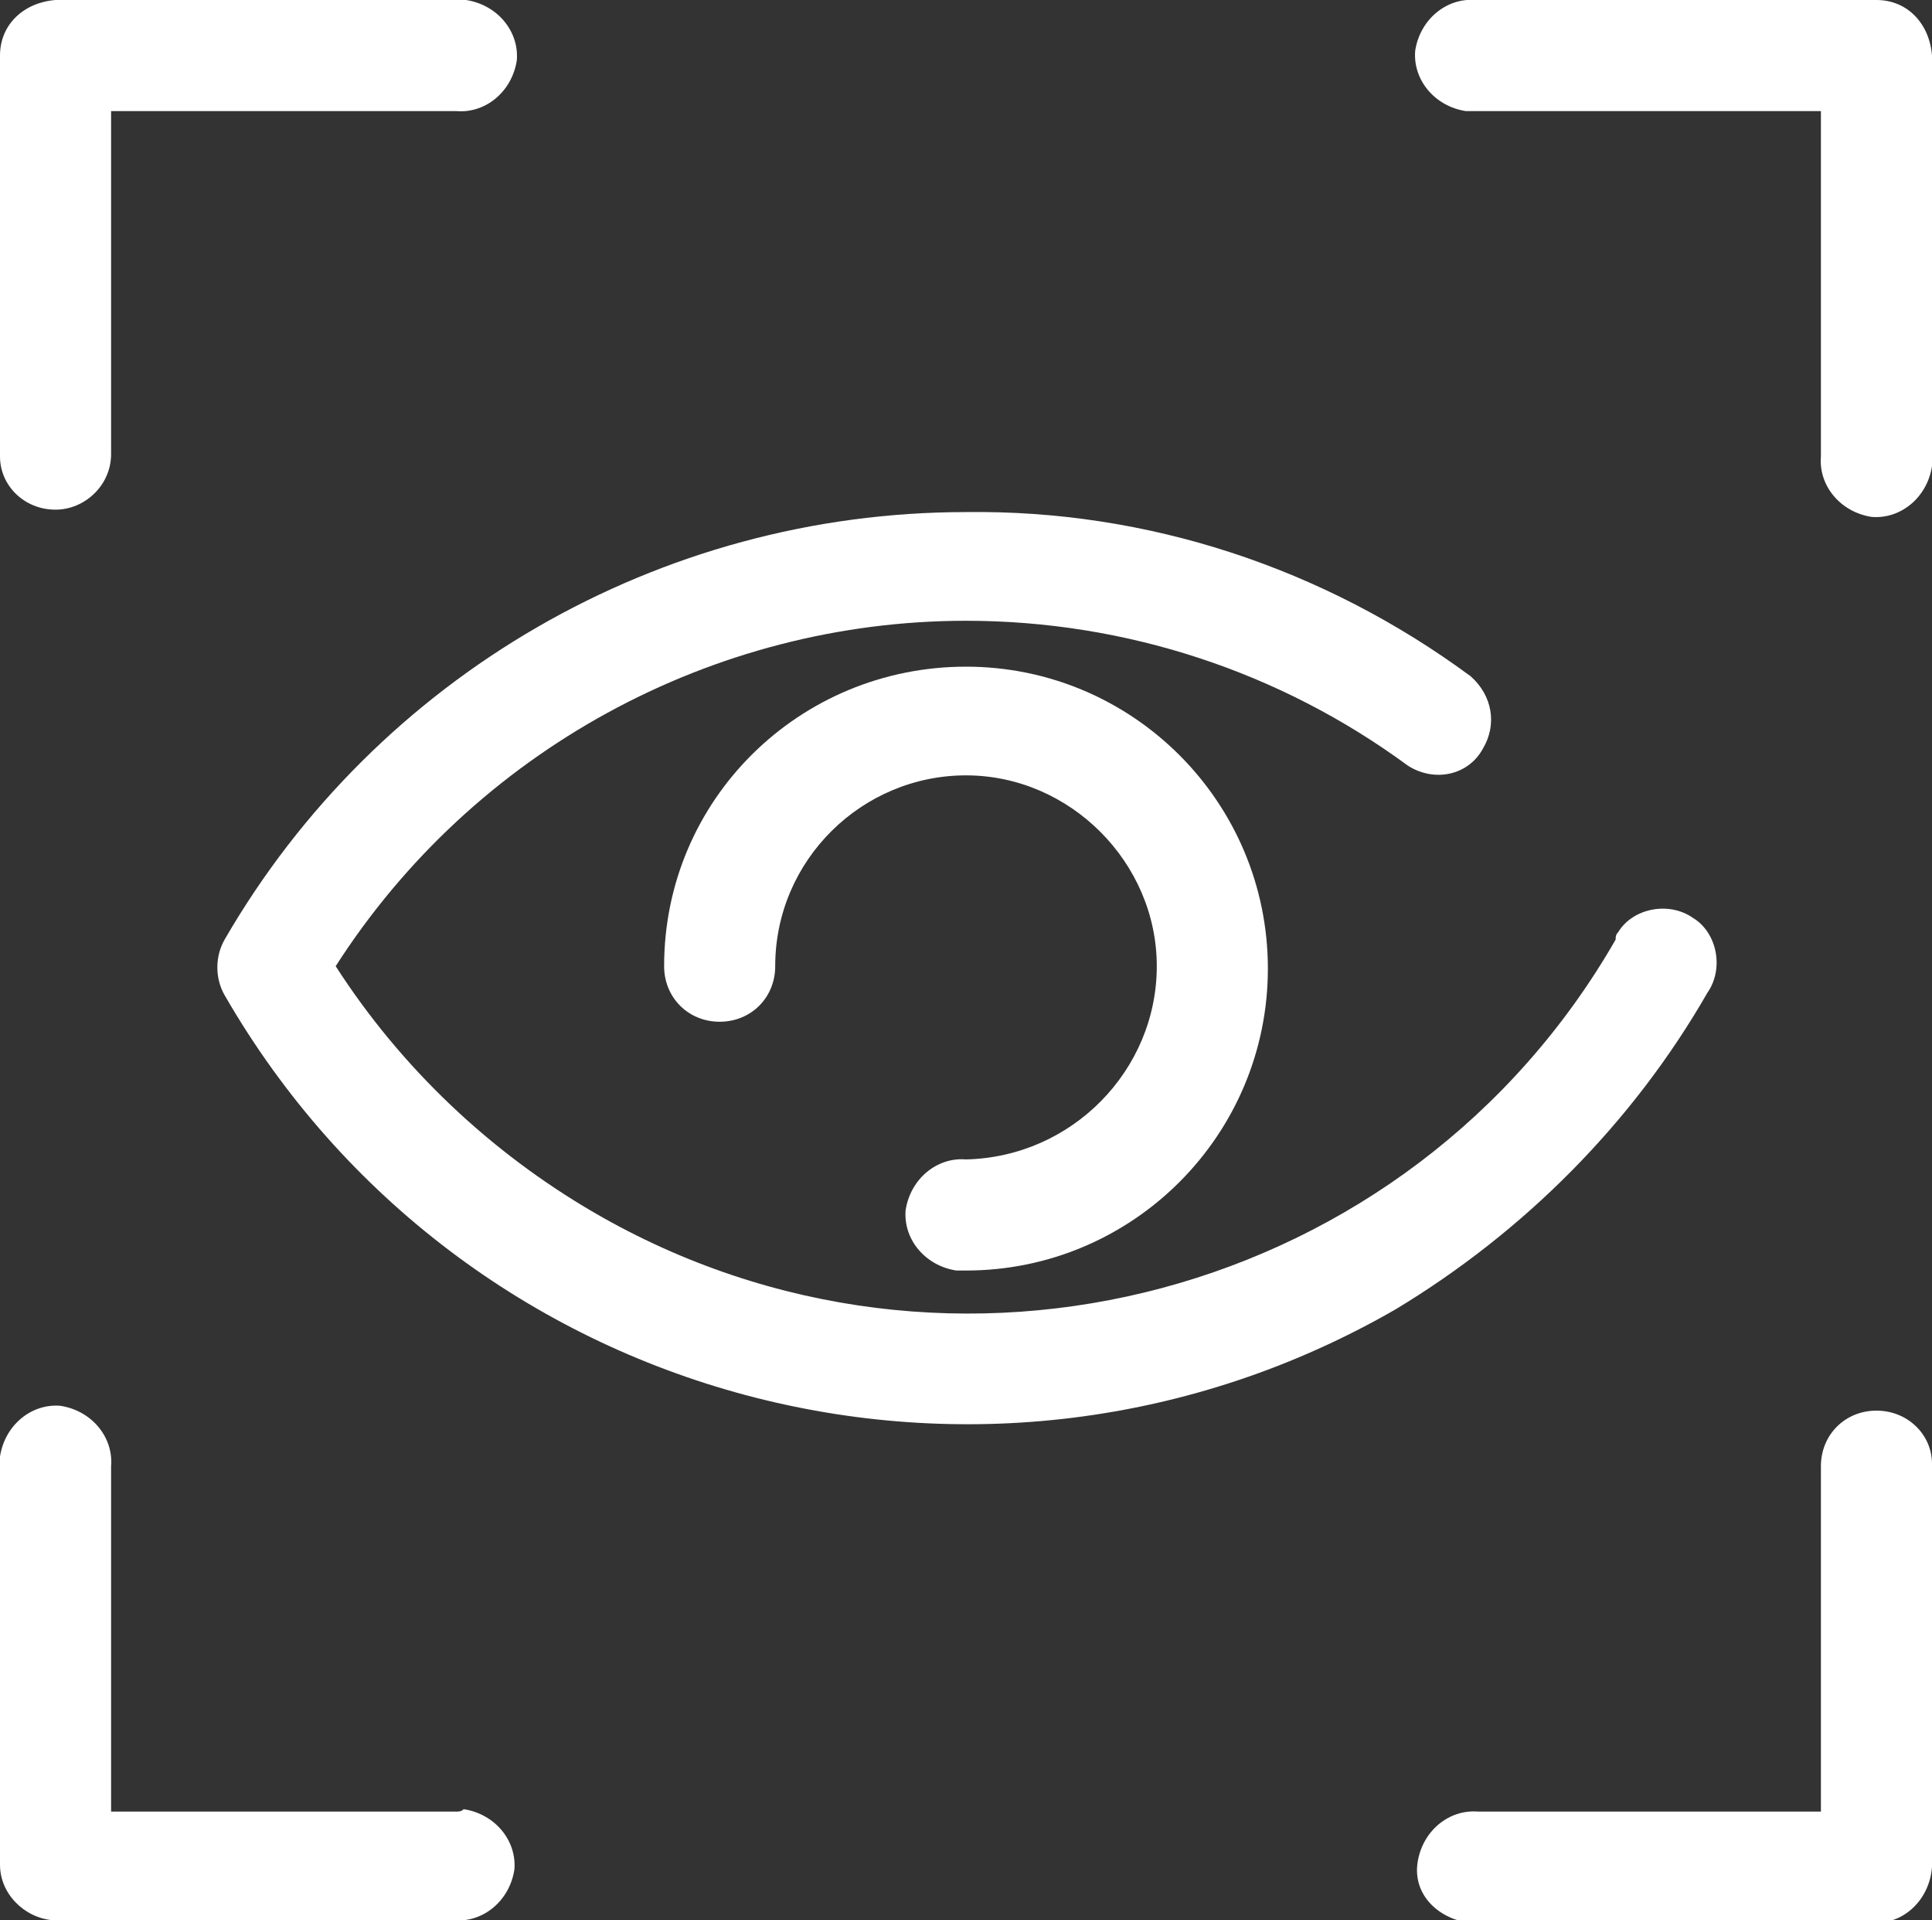 <?xml version="1.0" encoding="utf-8"?>
<!-- Generator: Adobe Illustrator 23.1.1, SVG Export Plug-In . SVG Version: 6.00 Build 0)  -->
<svg version="1.1" id="Layer_1" xmlns="http://www.w3.org/2000/svg" xmlns:xlink="http://www.w3.org/1999/xlink" x="0px" y="0px"
	 viewBox="0 0 80 79.5" style="enable-background:new 0 0 80 79.5;" xml:space="preserve">
<rect x="0" y="0" width="80" height="79.5" fill="#333333" stroke="none"/>
<style type="text/css">
	.st0{fill:#FFFFFF;}
</style>
<title>musorarculat_tervezes</title>
<g>
	<g id="Layer_1-2">
		<path class="st0" d="M70.7,41.1c0.7-1,0.4-2.5-0.6-3.1c-1-0.7-2.5-0.4-3.1,0.6c-0.1,0.1-0.1,0.2-0.1,0.3
			c-8.5,14.8-27.5,19.9-42.3,11.3c-4.3-2.5-8-6-10.7-10.2c5.7-8.9,15.6-14.3,26.1-14.3c6.6,0,13,2.1,18.3,6c1.1,0.7,2.5,0.4,3.1-0.7
			c0.6-1,0.4-2.2-0.5-3c-6.1-4.5-13.4-6.9-20.9-6.8c-12.7,0-24.4,6.8-30.7,17.7c-0.4,0.7-0.4,1.6,0,2.3c9.8,17,31.5,22.8,48.5,13
			C63.1,51,67.6,46.5,70.7,41.1z"/>
		<path class="st0" d="M40,48c-1.2-0.1-2.3,0.8-2.5,2.1c-0.1,1.2,0.8,2.3,2.1,2.5c0.1,0,0.3,0,0.4,0c6.9,0,12.5-5.6,12.5-12.5
			c0-6.9-5.6-12.5-12.5-12.5S27.5,33.1,27.5,40v0c0,1.3,1,2.3,2.3,2.3s2.3-1,2.3-2.3c0-4.4,3.6-7.9,7.9-7.9s7.9,3.6,7.9,7.9
			S44.4,47.9,40,48L40,48z"/>
		<path class="st0" d="M2.3,21.1c1.2,0,2.3-1,2.3-2.3V4.6h14.3c1.2,0.1,2.3-0.8,2.5-2.1c0.1-1.2-0.8-2.3-2.1-2.5c-0.1,0-0.3,0-0.4,0
			H2.3C1,0.1,0,1,0,2.3v16.6C0,20.1,1,21.1,2.3,21.1C2.3,21.1,2.3,21.1,2.3,21.1z"/>
		<path class="st0" d="M77.7,0H61.1c-1.2-0.1-2.3,0.8-2.5,2.1c-0.1,1.2,0.8,2.3,2.1,2.5c0.1,0,0.3,0,0.4,0h14.3v14.3
			c-0.1,1.2,0.8,2.3,2.1,2.5c1.2,0.1,2.3-0.8,2.5-2.1c0-0.1,0-0.3,0-0.4V2.3C79.9,1,79,0,77.7,0z"/>
		<path class="st0" d="M77.7,58.4c-1.3,0-2.3,1-2.3,2.3l0,0v14.3H61.2c-1.2-0.1-2.3,0.8-2.5,2.1s0.8,2.3,2.1,2.5c0.1,0,0.3,0,0.4,0
			h16.5c1.2,0,2.2-1,2.3-2.3V60.6C80,59.4,79,58.4,77.7,58.4z"/>
		<path class="st0" d="M18.9,75H4.6V60.7c0.1-1.2-0.8-2.3-2.1-2.5c-1.2-0.1-2.3,0.8-2.5,2.1c0,0.1,0,0.3,0,0.4v16.5
			c0,1.2,1,2.2,2.2,2.3h16.6c1.2,0.1,2.3-0.8,2.5-2.1c0.1-1.2-0.8-2.3-2.1-2.5C19.1,75,19,75,18.9,75z"/>
	</g>
</g>
</svg>
